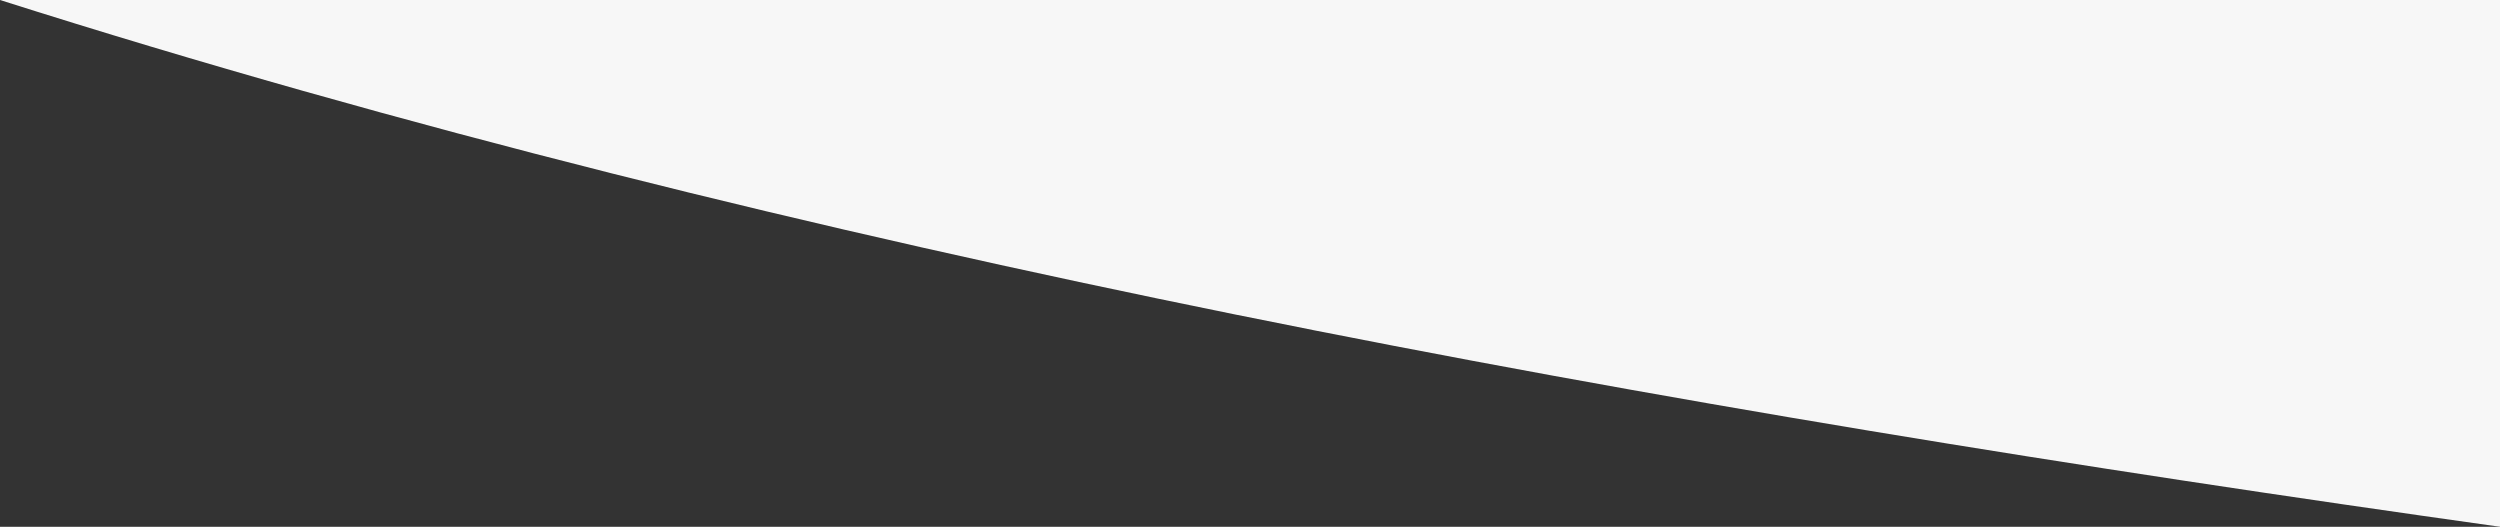<?xml version="1.0" encoding="utf-8"?>
<!-- Generator: Adobe Illustrator 26.1.0, SVG Export Plug-In . SVG Version: 6.00 Build 0)  -->
<svg version="1.1" id="Calque_1" xmlns="http://www.w3.org/2000/svg" xmlns:xlink="http://www.w3.org/1999/xlink" x="0px" y="0px"
	 viewBox="0 0 1443.2 304.1" style="enable-background:new 0 0 1443.2 304.1;" xml:space="preserve">
<rect x="0" y="0" width="1443.2" height="304.1" fill="#333333" stroke="none"/>
<style type="text/css">
	.st0{fill-rule:evenodd;clip-rule:evenodd;fill:#F7F7F7;}
</style>
<g>
	<g id="Calque_1_00000127005519109544591490000008226017385758772129_">
		<path class="st0" d="M1443.2,0v304.1C960.2,236.3,462.3,146.9,0,0H1443.2z"/>
	</g>
</g>
</svg>
